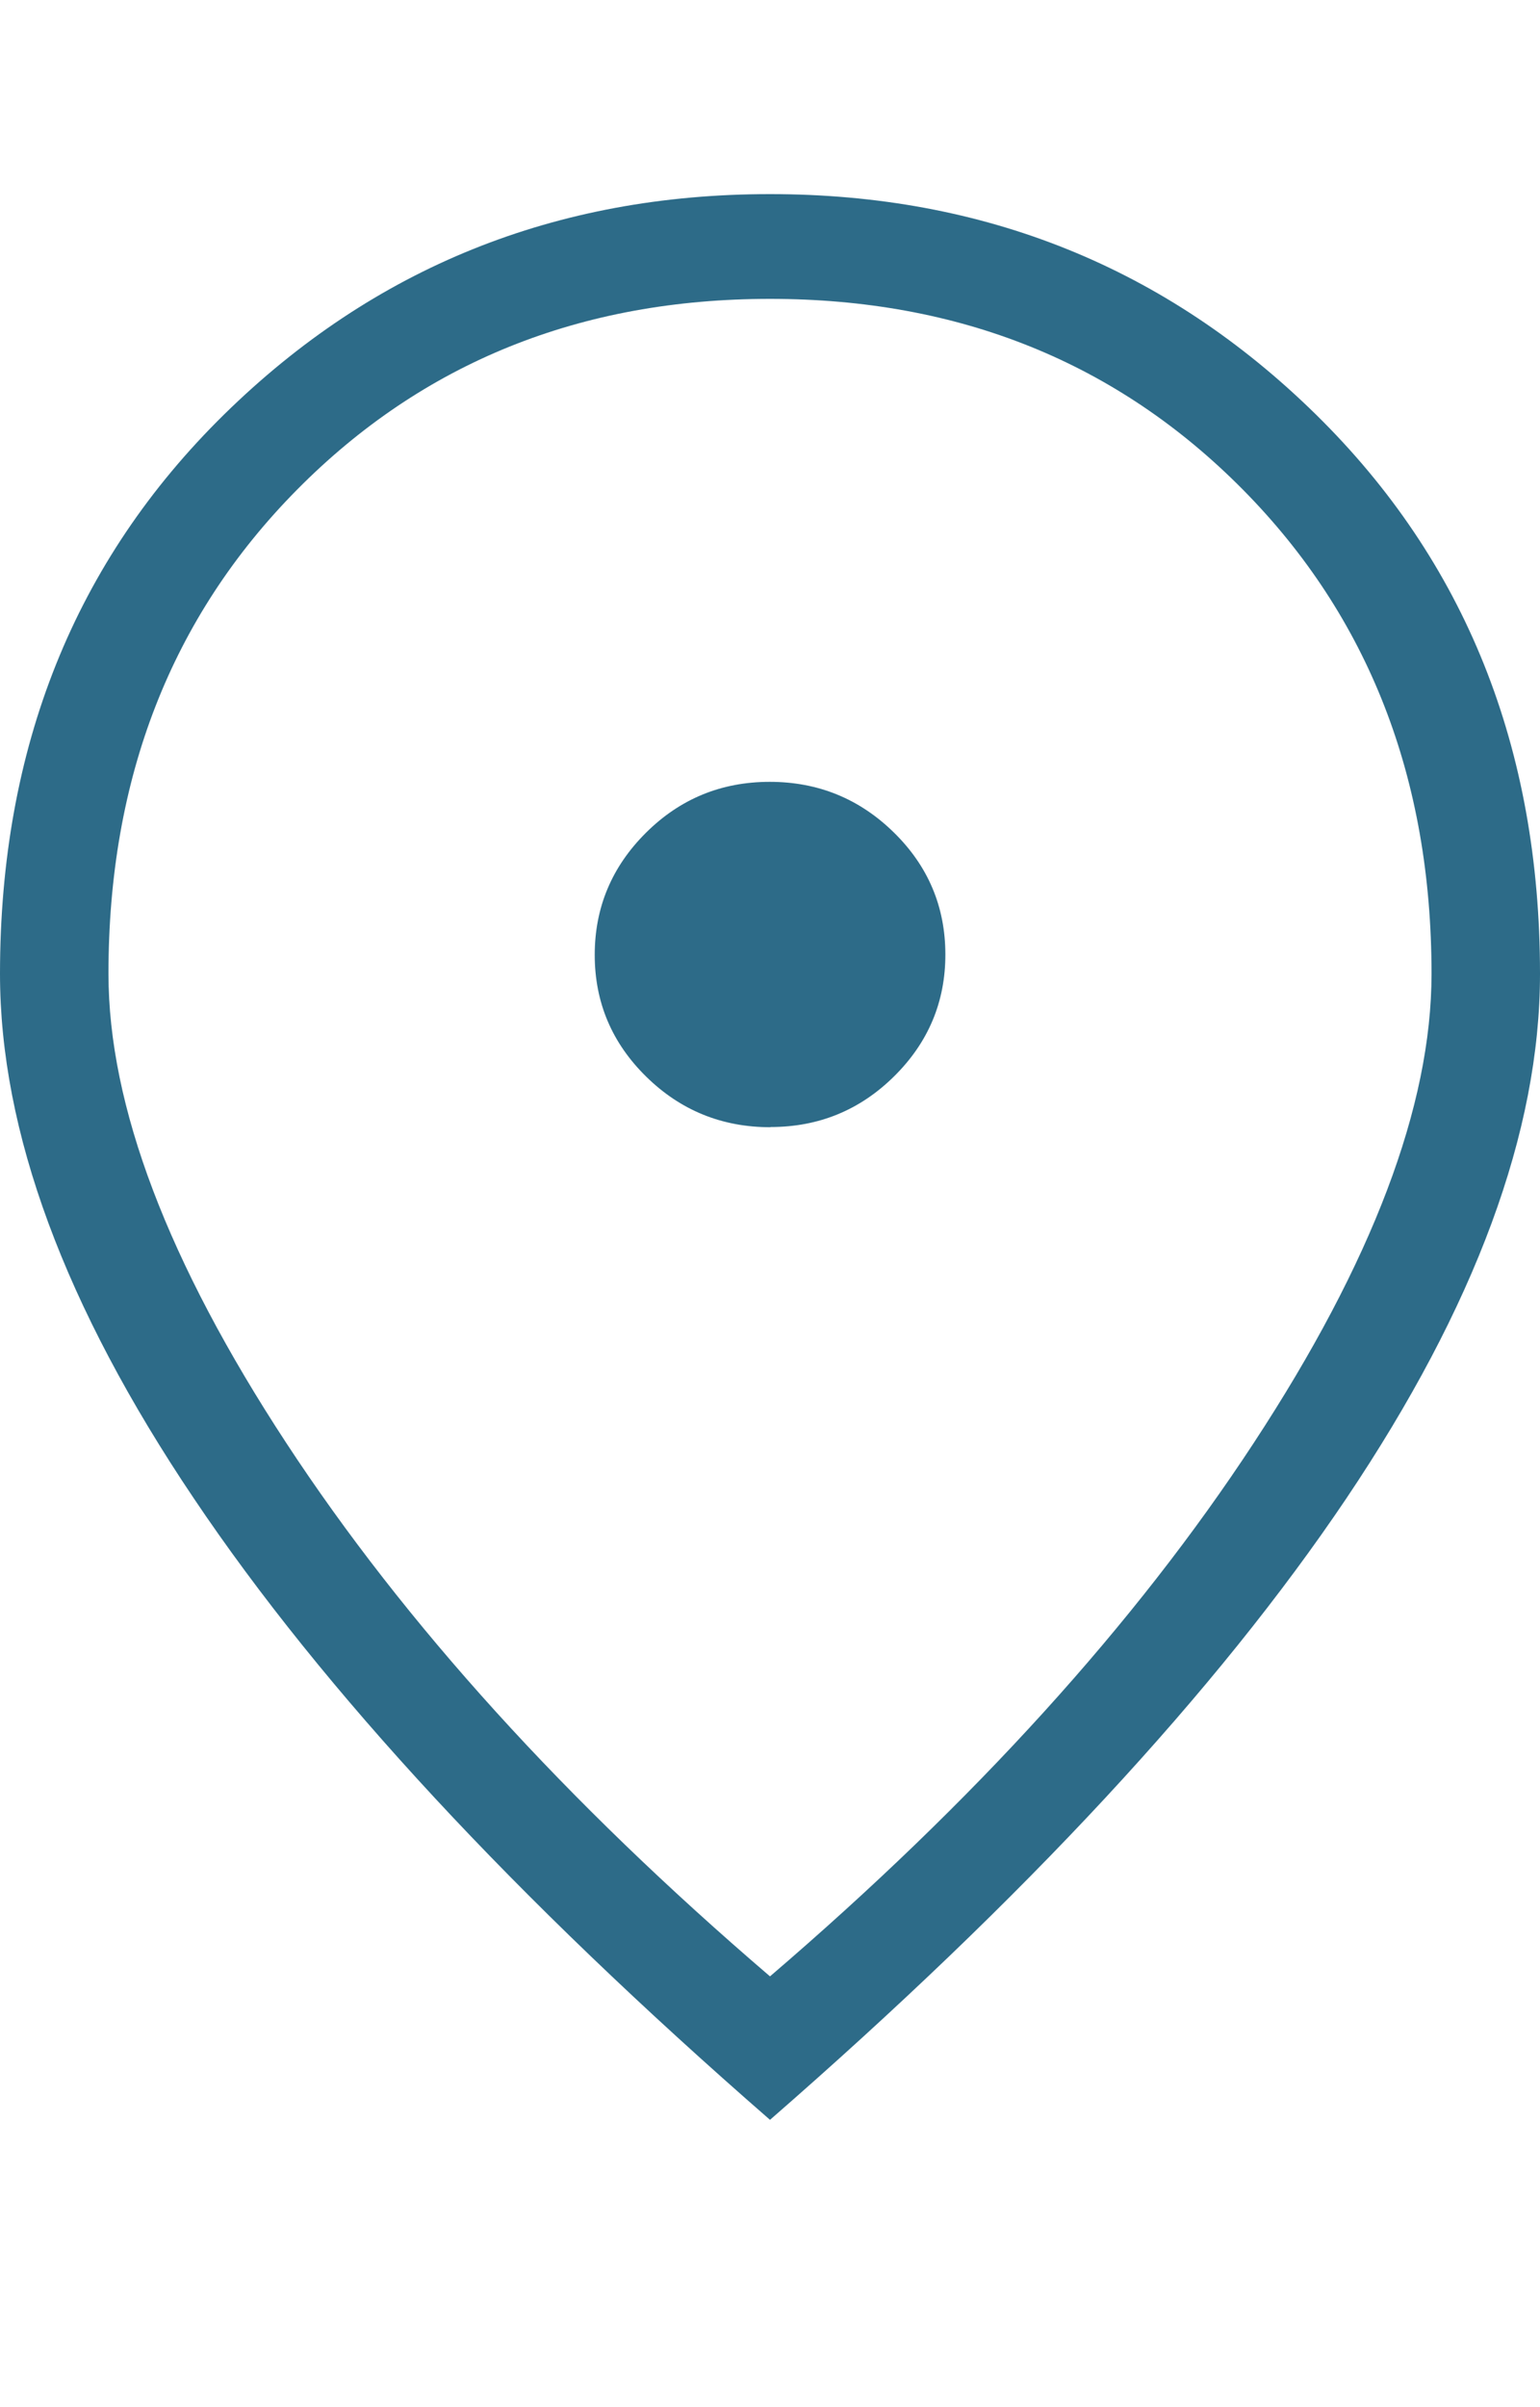 <svg width="16" height="25" viewBox="0 0 16 25" fill="none" xmlns="http://www.w3.org/2000/svg"><path d="M8.005 11.705C8.506 11.705 8.934 11.53 9.29 11.178C9.645 10.827 9.823 10.404 9.822 9.91C9.821 9.415 9.642 8.993 9.285 8.644C8.928 8.295 8.499 8.12 7.997 8.12C7.495 8.12 7.066 8.296 6.711 8.649C6.357 9.001 6.179 9.424 6.179 9.917C6.179 10.411 6.358 10.833 6.715 11.183C7.072 11.533 7.502 11.707 8.005 11.707M8 20.526C10.12 18.71 11.795 16.864 13.026 14.986C14.257 13.109 14.873 11.485 14.873 10.114C14.873 8.083 14.22 6.407 12.914 5.086C11.607 3.765 9.969 3.104 8 3.104C6.031 3.104 4.393 3.765 3.086 5.086C1.779 6.407 1.126 8.083 1.127 10.114C1.127 11.484 1.743 13.108 2.974 14.986C4.205 16.864 5.88 18.711 8 20.526ZM8 22.016C5.351 19.709 3.355 17.558 2.014 15.562C0.671 13.567 0 11.751 0 10.114C0 7.766 0.776 5.829 2.329 4.304C3.883 2.779 5.773 2.016 8 2.016C10.227 2.016 12.117 2.779 13.671 4.304C15.224 5.829 16 7.766 16 10.114C16 11.751 15.329 13.567 13.988 15.562C12.645 17.558 10.649 19.709 8 22.016Z" fill="#2D6B88"/></svg>